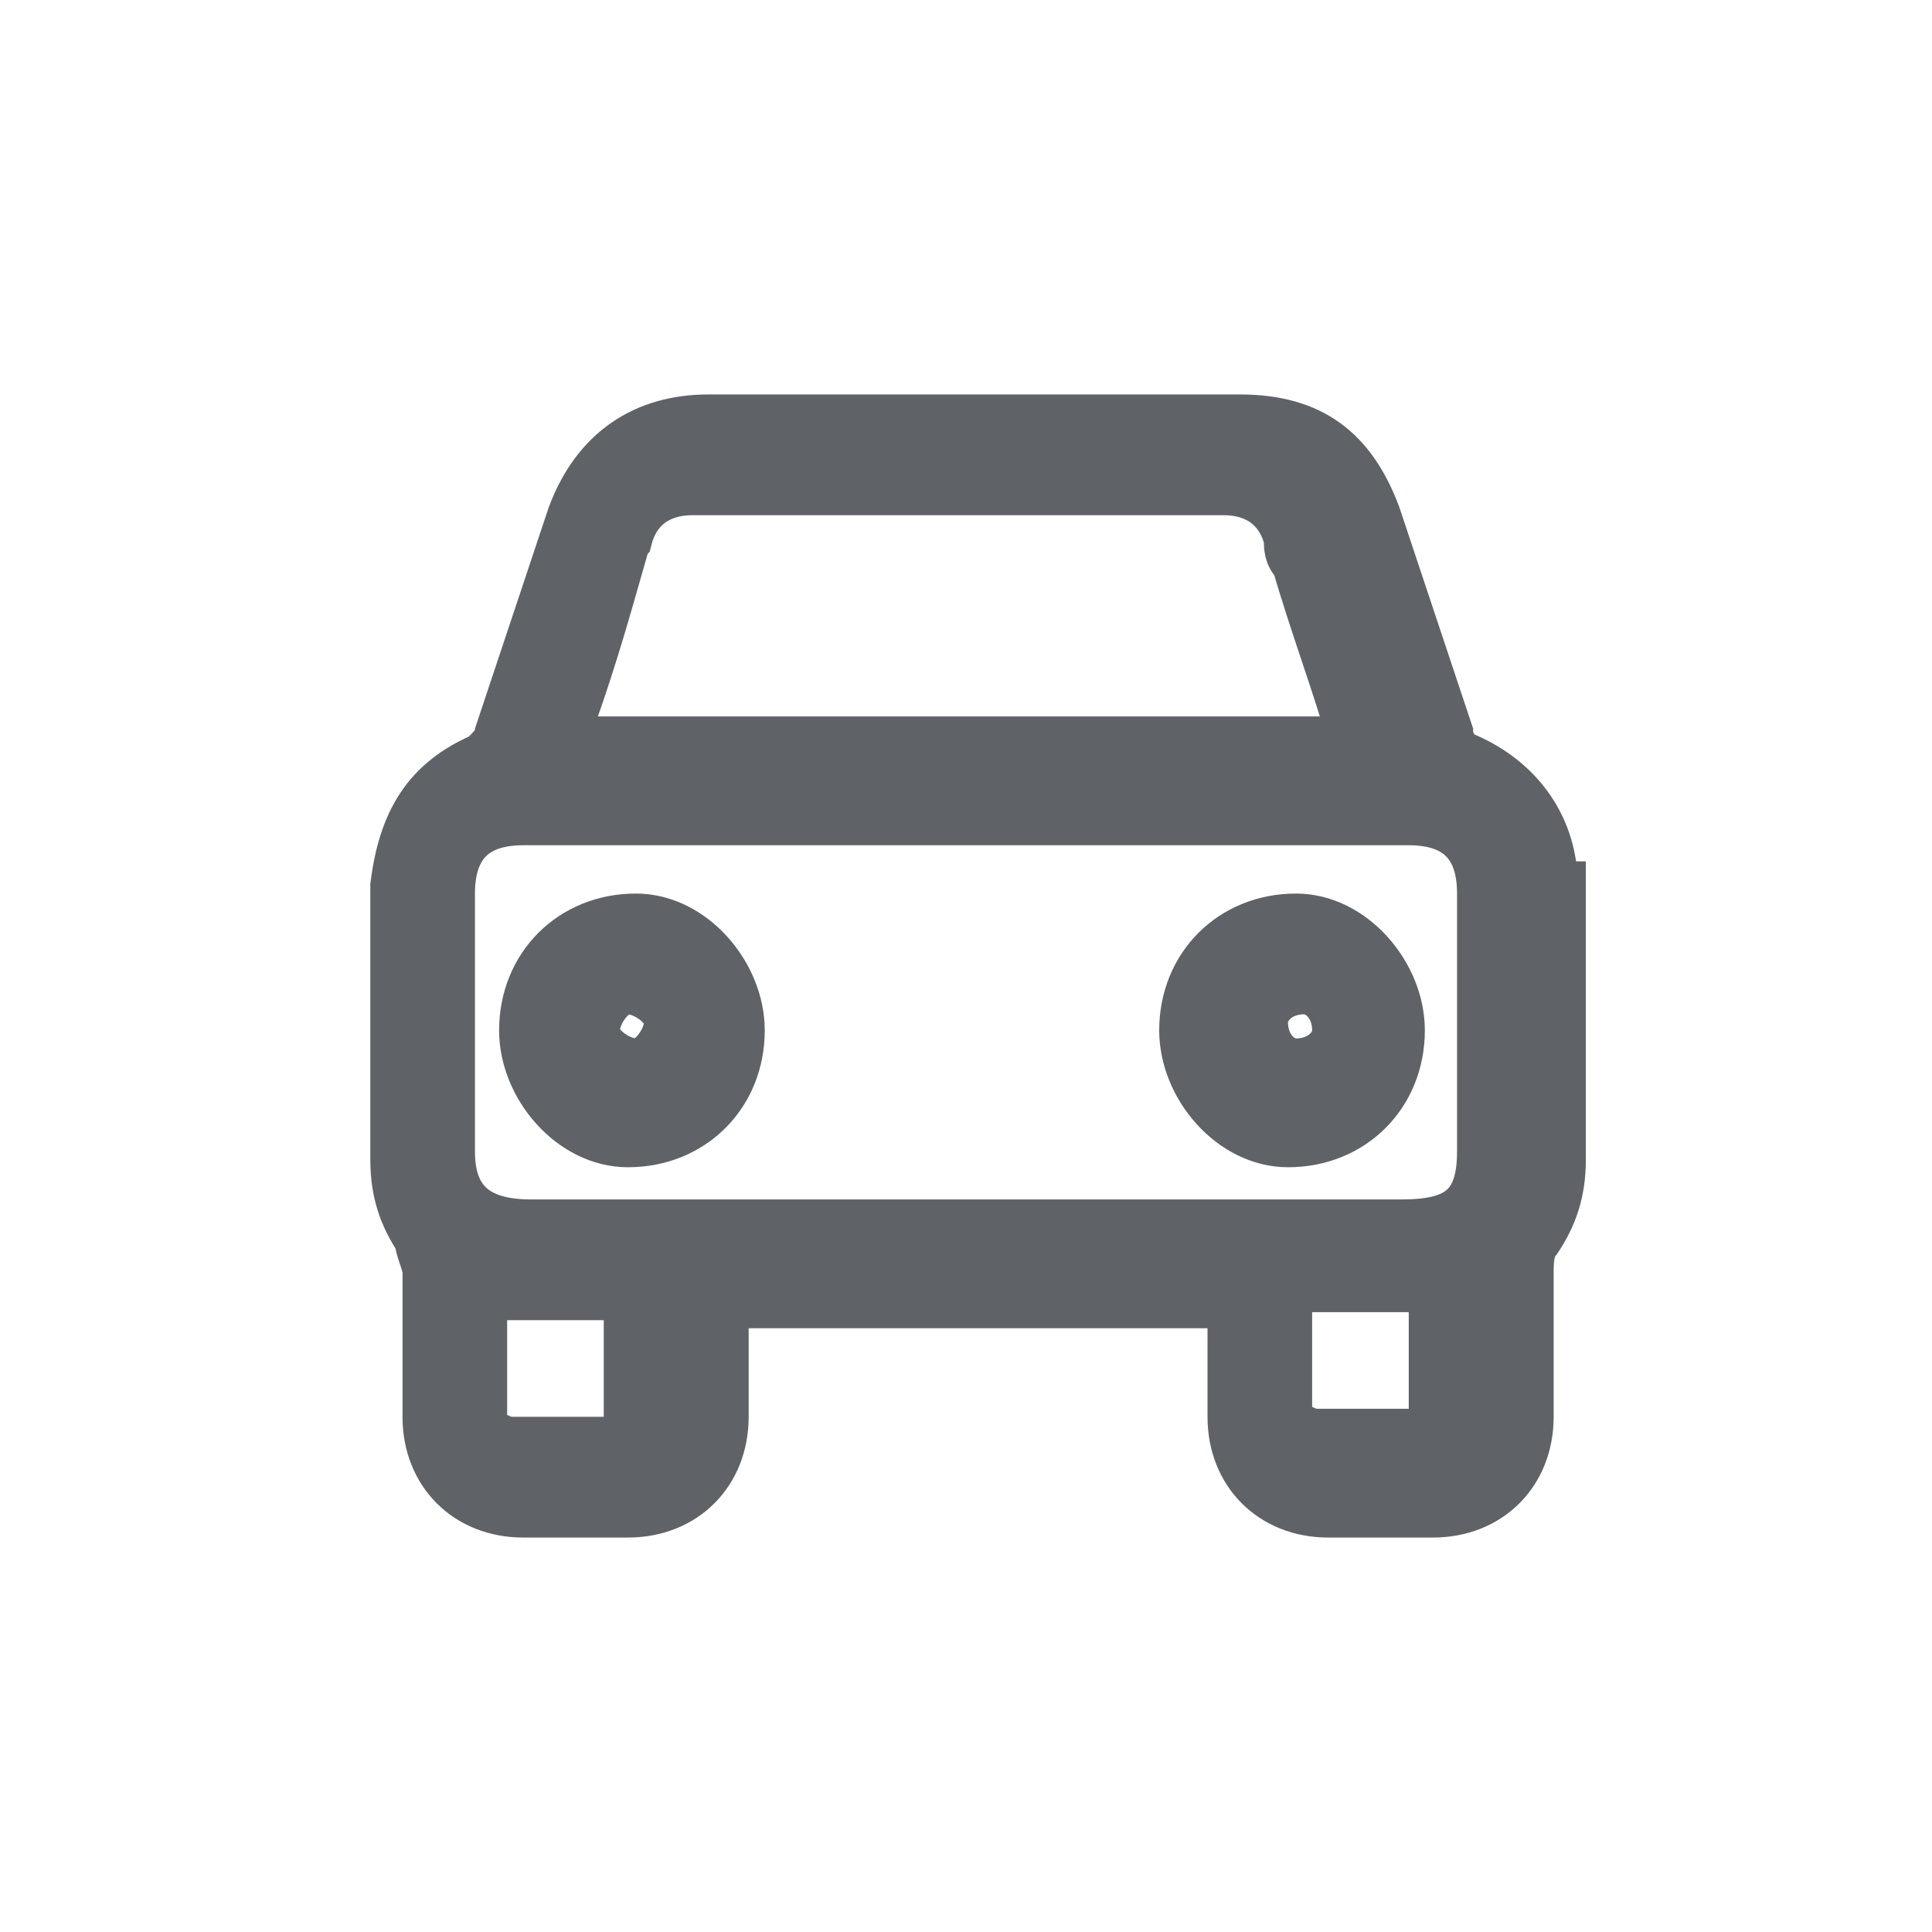 <?xml version="1.0" encoding="UTF-8"?>
<svg id="Camada_1" data-name="Camada 1" xmlns="http://www.w3.org/2000/svg" version="1.1" viewBox="0 0 24 24">
  <defs>
    <style>
      .cls-1 {
        stroke: #5f6368;
        stroke-miterlimit: 10;
        stroke-width: .6px;
      }

      .cls-1, .cls-2 {
        fill: #5f6368;
      }

      .cls-3 {
        display: none;
      }

      .cls-2 {
        stroke-width: 0px;
      }
    </style>
  </defs>
  <g class="cls-3">
    <path class="cls-2" d="M21,16.7H3.1c-.6,0-1-.4-1-1v-7.4c0-.6.4-1,1-1h17.9c.6,0,1,.4,1,1v7.4c0,.6-.4,1-1,1ZM4.1,14.7h15.9v-5.4H4.1v5.4Z"/>
    <g>
      <rect class="cls-2" x="16.7" y="8.7" width="1.3" height="2.8" rx=".6" ry=".6"/>
      <rect class="cls-2" x="13.1" y="7.7" width="1.3" height="4.8" rx=".6" ry=".6"/>
      <rect class="cls-2" x="9.6" y="8.7" width="1.3" height="2.8" rx=".6" ry=".6"/>
      <rect class="cls-2" x="6" y="7.7" width="1.3" height="4.8" rx=".6" ry=".6"/>
    </g>
  </g>
  <g>
    <path class="cls-1" d="M7.9,11.4c-.8,0-1.4.6-1.4,1.4,0,.7.6,1.4,1.3,1.4.8,0,1.4-.6,1.4-1.4,0-.7-.6-1.4-1.3-1.4ZM7.9,13.2c-.2,0-.5-.2-.5-.4,0-.2.2-.5.4-.5.2,0,.5.2.5.4,0,.2-.2.5-.4.5Z"/>
    <path class="cls-1" d="M16.1,11.4c-.8,0-1.4.6-1.4,1.4,0,.7.6,1.4,1.3,1.4.8,0,1.4-.6,1.4-1.4,0-.7-.6-1.4-1.3-1.4ZM16.1,13.2c-.2,0-.4-.2-.4-.5,0-.2.2-.4.5-.4.2,0,.4.2.4.5,0,.2-.2.4-.5.4Z"/>
    <path class="cls-1" d="M19.3,11c0-.7-.4-1.3-1.1-1.6-.1,0-.2-.2-.2-.3-.3-.9-.6-1.8-.9-2.7-.3-.8-.8-1.2-1.7-1.2-1.1,0-2.2,0-3.3,0h0c-1.1,0-2.2,0-3.3,0-.8,0-1.4.4-1.7,1.2-.3.9-.6,1.8-.9,2.7,0,.1-.1.2-.2.3-.7.3-1,.8-1.1,1.6,0,1.1,0,2.3,0,3.4,0,.4.1.7.3,1,0,.1.1.3.1.4,0,.6,0,1.2,0,1.8,0,.7.5,1.2,1.2,1.2.4,0,.8,0,1.3,0,.7,0,1.2-.5,1.2-1.2,0-.5,0-1,0-1.4,0,0,0,0,0,0h6.3s0,0,0,0c0,.5,0,1,0,1.4,0,.7.5,1.2,1.2,1.2.4,0,.8,0,1.3,0,.7,0,1.2-.5,1.2-1.2,0-.6,0-1.2,0-1.8,0-.1,0-.3.1-.4.2-.3.3-.6.3-1,0-1.1,0-2.3,0-3.4ZM7.7,7c0-.1,0-.2.1-.3.1-.4.4-.6.8-.6.5,0,1,0,1.5,0s1.2,0,1.8,0h0c.6,0,1.2,0,1.8,0s1,0,1.5,0c.4,0,.7.2.8.6,0,.1,0,.2.1.3.2.7.5,1.5.7,2.2H7c.3-.8.5-1.5.7-2.2ZM7.9,17.7c0,0-.2.2-.3.2-.4,0-.8,0-1.3,0,0,0-.3-.1-.3-.2,0-.5,0-1,0-1.6h1.8c0,.5,0,1.1,0,1.6ZM17.9,17.6c0,0-.2.2-.3.2-.4,0-.8,0-1.3,0,0,0-.3-.1-.3-.2,0-.5,0-1.1,0-1.6h1.8c0,.5,0,1,0,1.6ZM17.4,15.2c-1.8,0-3.6,0-5.4,0h0c-1.8,0-3.6,0-5.4,0-.7,0-1-.3-1-.9,0-1.1,0-2.1,0-3.2,0-.6.3-.9.9-.9,1.8,0,3.7,0,5.5,0,1.8,0,3.7,0,5.5,0,.6,0,.9.3.9.9,0,1.1,0,2.1,0,3.2,0,.7-.3.9-1,.9Z"/>
  </g>
</svg>